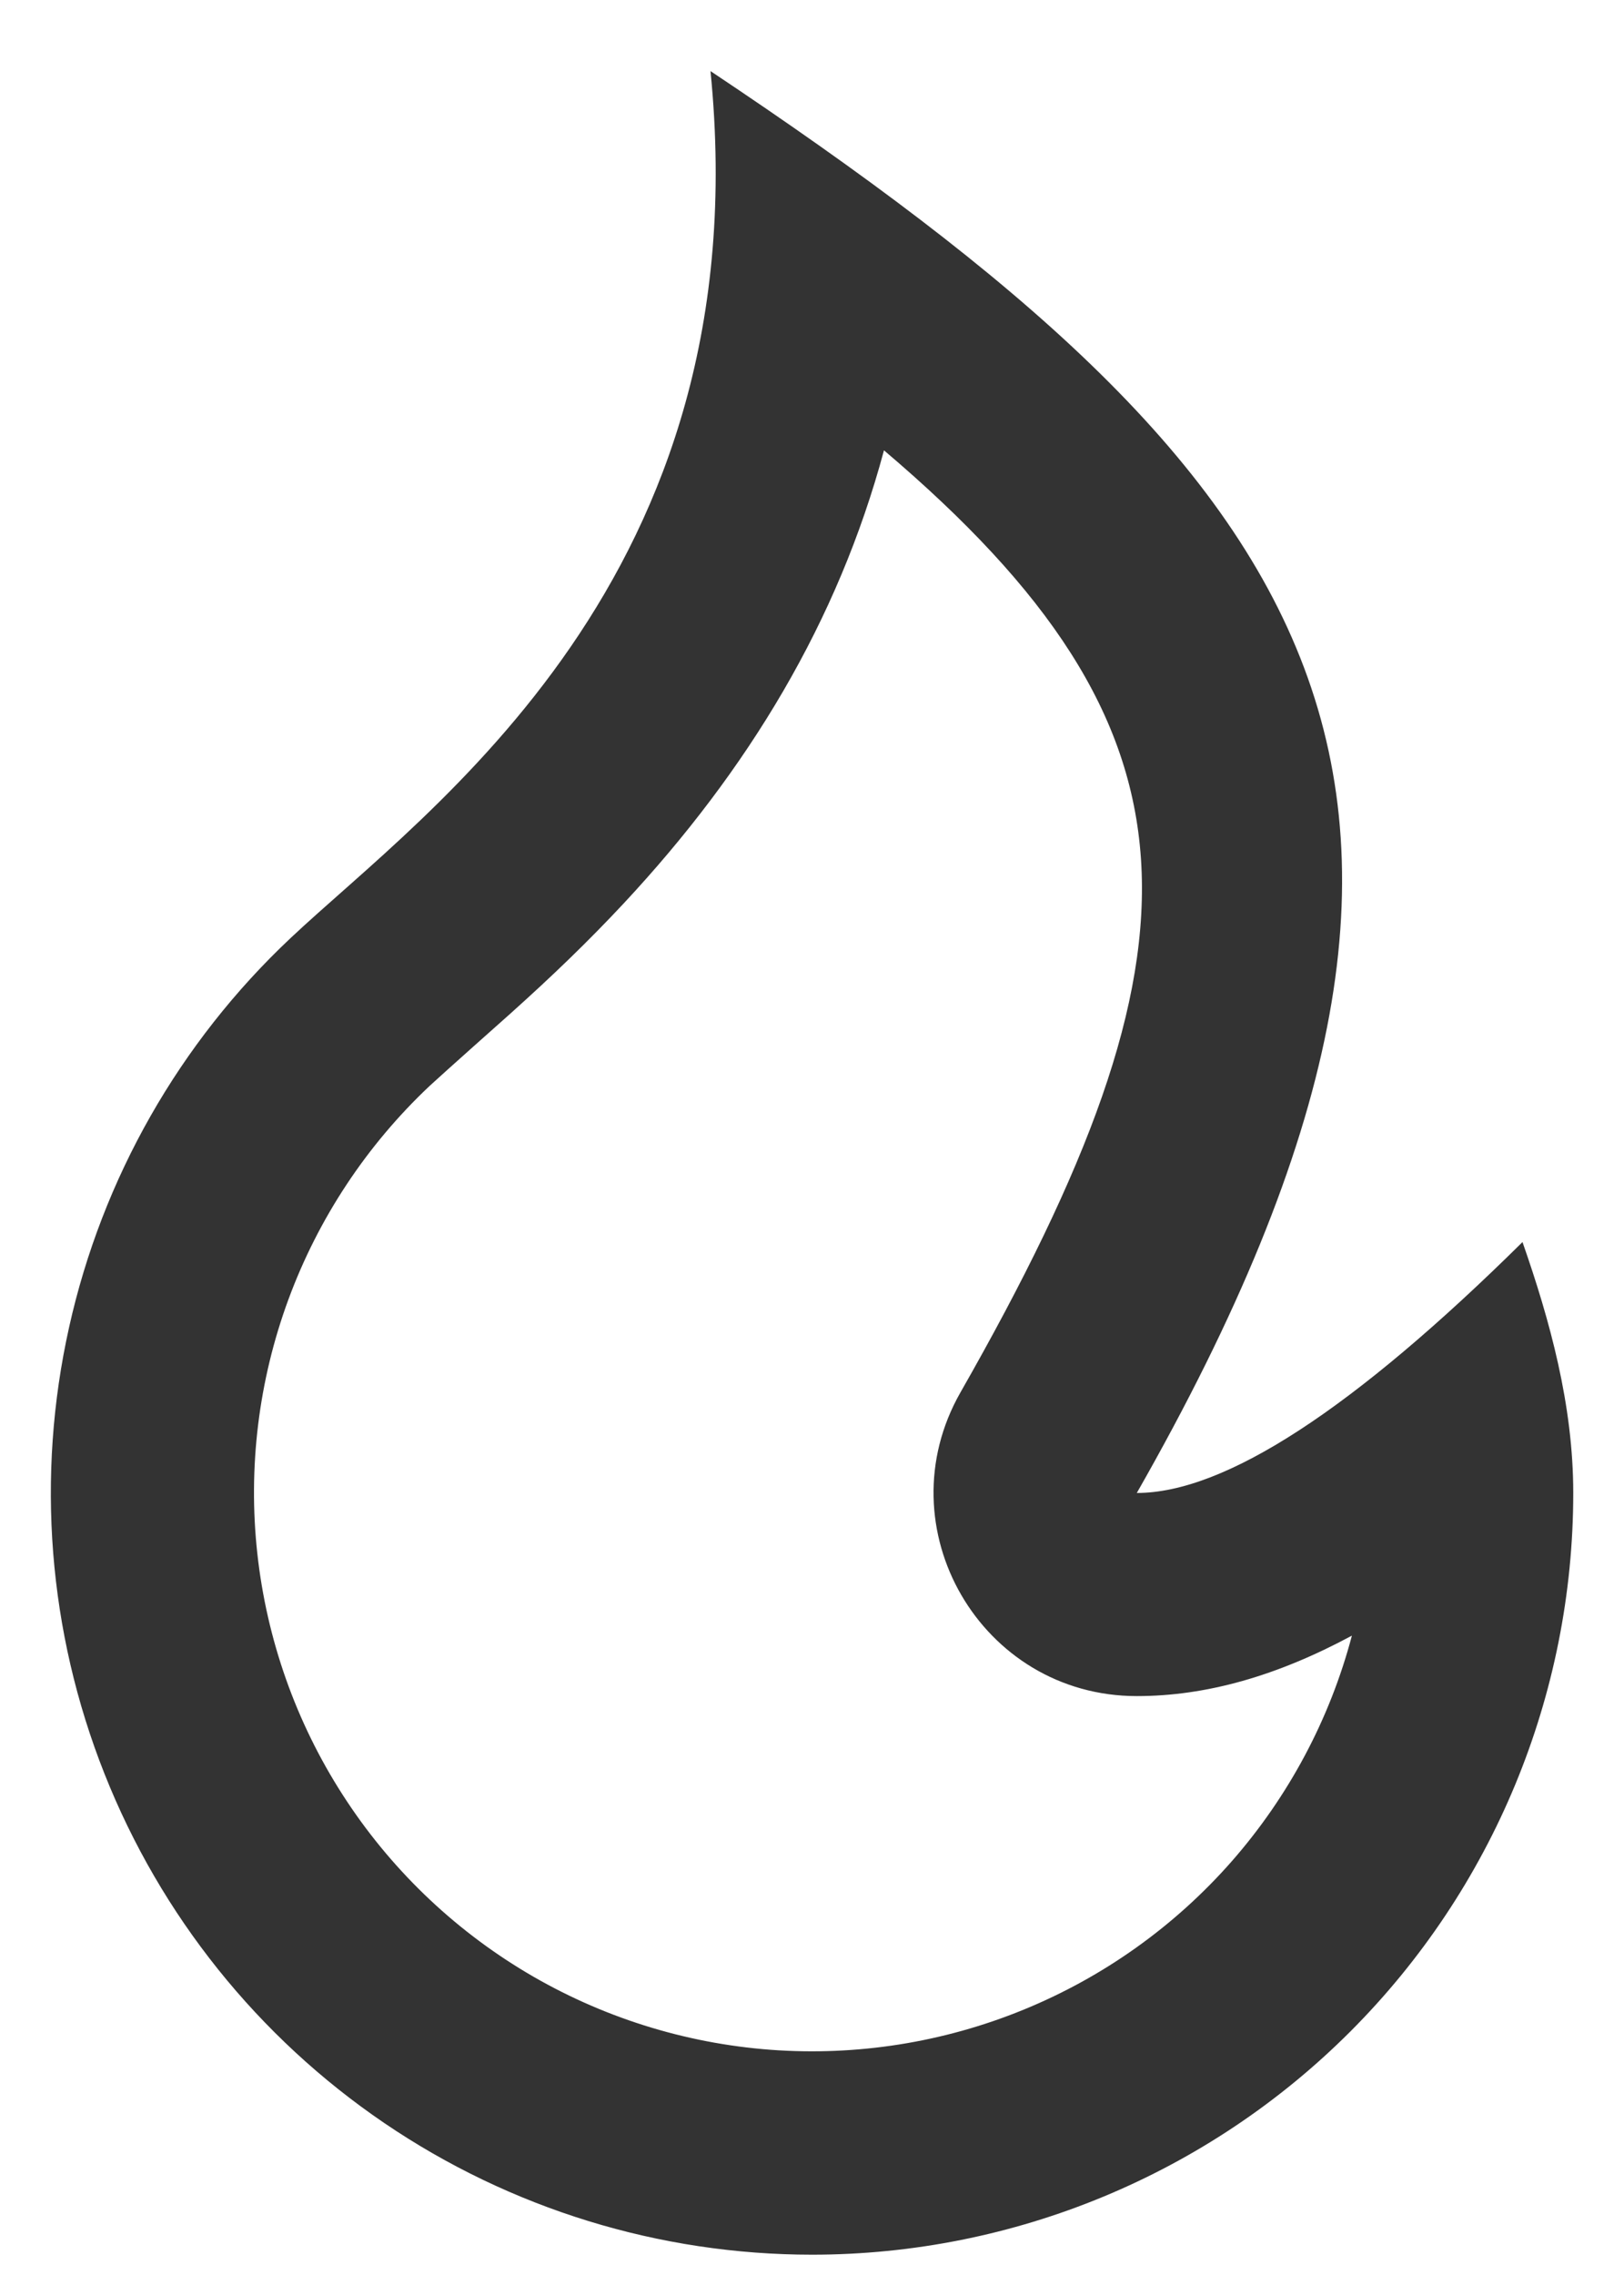 <svg width="20" height="28" viewBox="0 0 20 28" fill="none" xmlns="http://www.w3.org/2000/svg">
<path d="M10 27.75C12.487 27.75 14.871 26.762 16.629 25.004C18.387 23.246 19.375 20.861 19.375 18.375C19.375 17.293 19.088 16.254 18.75 15.287C16.666 17.346 15.084 18.375 14 18.375C18.994 9.625 16.25 5.875 8.75 0.875C9.375 7.125 5.255 9.967 3.578 11.546C2.209 12.833 1.259 14.502 0.851 16.335C0.442 18.169 0.593 20.083 1.286 21.829C1.978 23.576 3.179 25.074 4.733 26.13C6.286 27.185 8.122 27.75 10 27.75ZM10.888 5.544C14.939 8.981 14.959 11.652 11.829 17.136C10.878 18.802 12.081 20.875 14 20.875C14.86 20.875 15.73 20.625 16.649 20.131C16.377 21.16 15.869 22.111 15.167 22.911C14.464 23.71 13.586 24.335 12.6 24.737C11.615 25.139 10.55 25.307 9.489 25.228C8.427 25.148 7.399 24.823 6.485 24.279C5.571 23.734 4.795 22.985 4.22 22.09C3.644 21.195 3.285 20.178 3.169 19.12C3.053 18.062 3.184 16.992 3.552 15.993C3.92 14.995 4.515 14.096 5.29 13.366C5.448 13.219 6.246 12.51 6.281 12.479C6.811 12.004 7.248 11.582 7.679 11.121C9.216 9.474 10.321 7.646 10.886 5.544H10.888Z" fill="#333333"/>
</svg>
